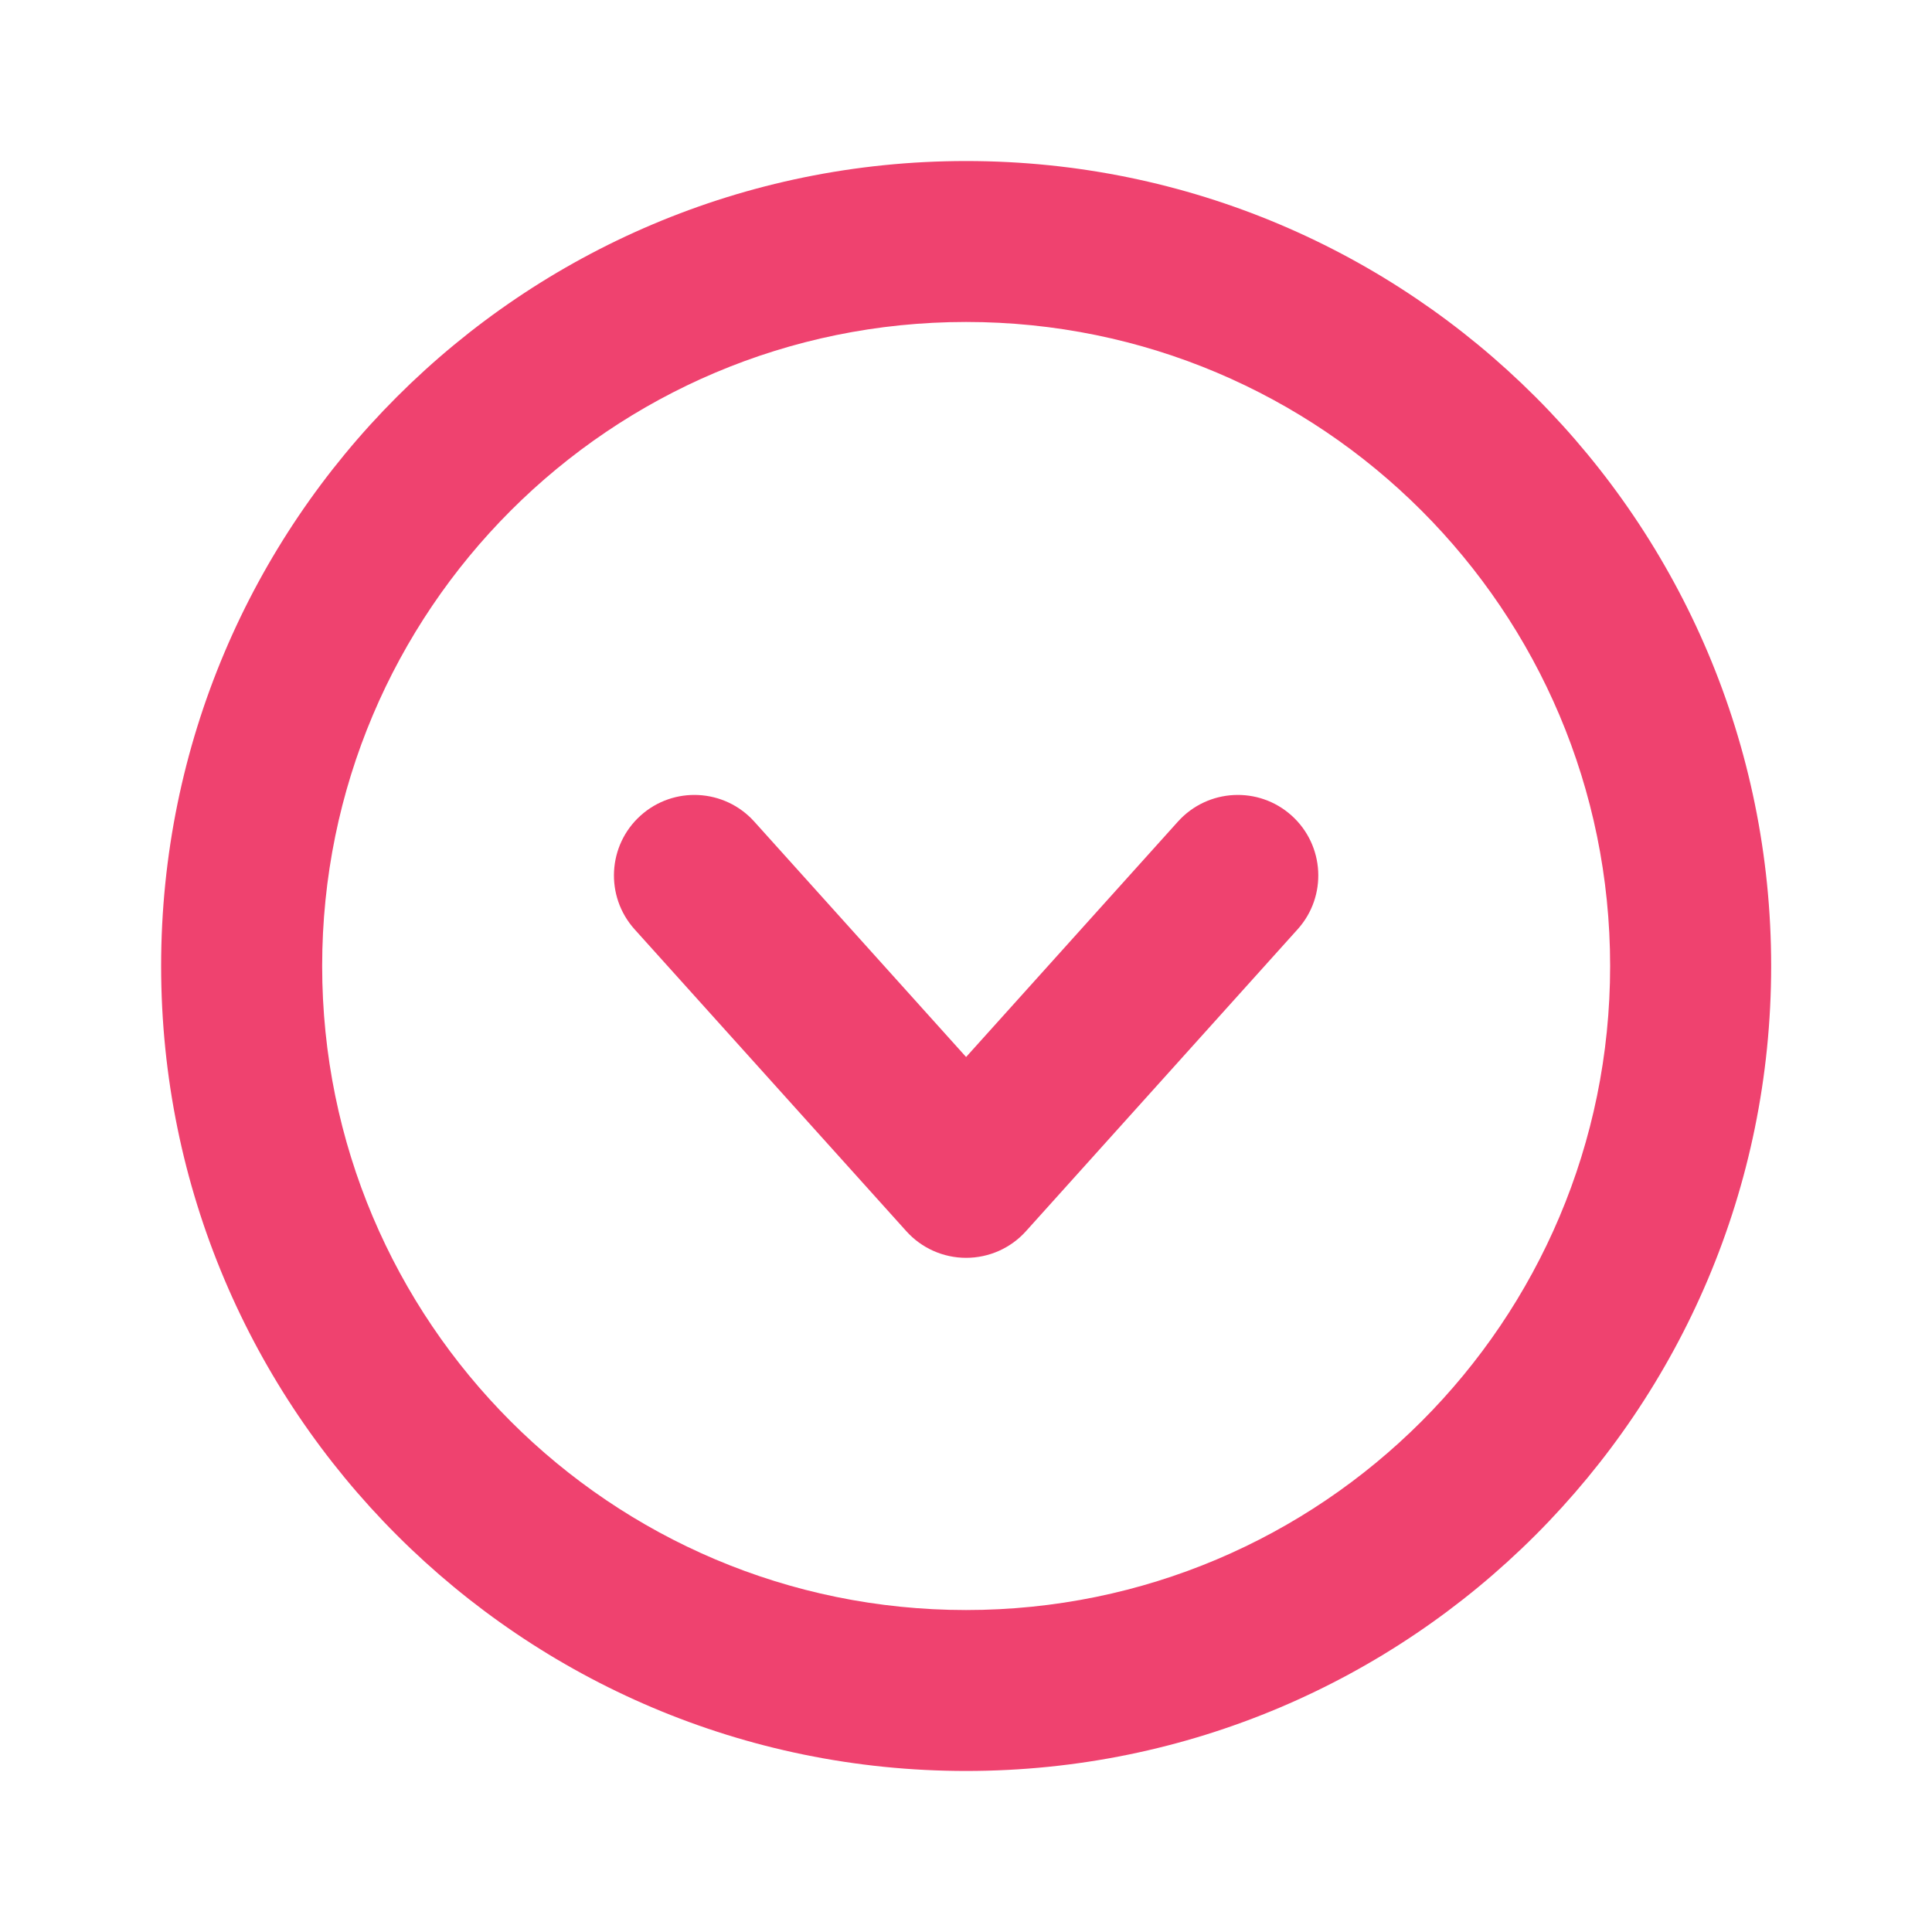 <svg width="20" height="20" viewBox="0 0 20 20" fill="none" xmlns="http://www.w3.org/2000/svg">
<path fill-rule="evenodd" clip-rule="evenodd" d="M10.001 3.333C6.319 3.333 3.335 6.318 3.335 10C3.335 13.682 6.319 16.667 10.001 16.667C13.683 16.667 16.668 13.682 16.668 10C16.668 6.318 13.683 3.333 10.001 3.333ZM1.668 10C1.668 5.398 5.399 1.667 10.001 1.667C14.604 1.667 18.335 5.398 18.335 10C18.335 14.602 14.604 18.333 10.001 18.333C5.399 18.333 1.668 14.602 1.668 10Z" fill="#EF426F"/>
<path fill-rule="evenodd" clip-rule="evenodd" d="M6.631 8.443C6.973 8.135 7.5 8.163 7.808 8.505L10.001 10.942L12.194 8.505C12.502 8.163 13.029 8.135 13.371 8.443C13.713 8.751 13.741 9.278 13.433 9.62L10.621 12.745C10.463 12.921 10.238 13.021 10.001 13.021C9.765 13.021 9.54 12.921 9.382 12.745L6.569 9.62C6.262 9.278 6.289 8.751 6.631 8.443Z" fill="#EF426F"/>
</svg>
